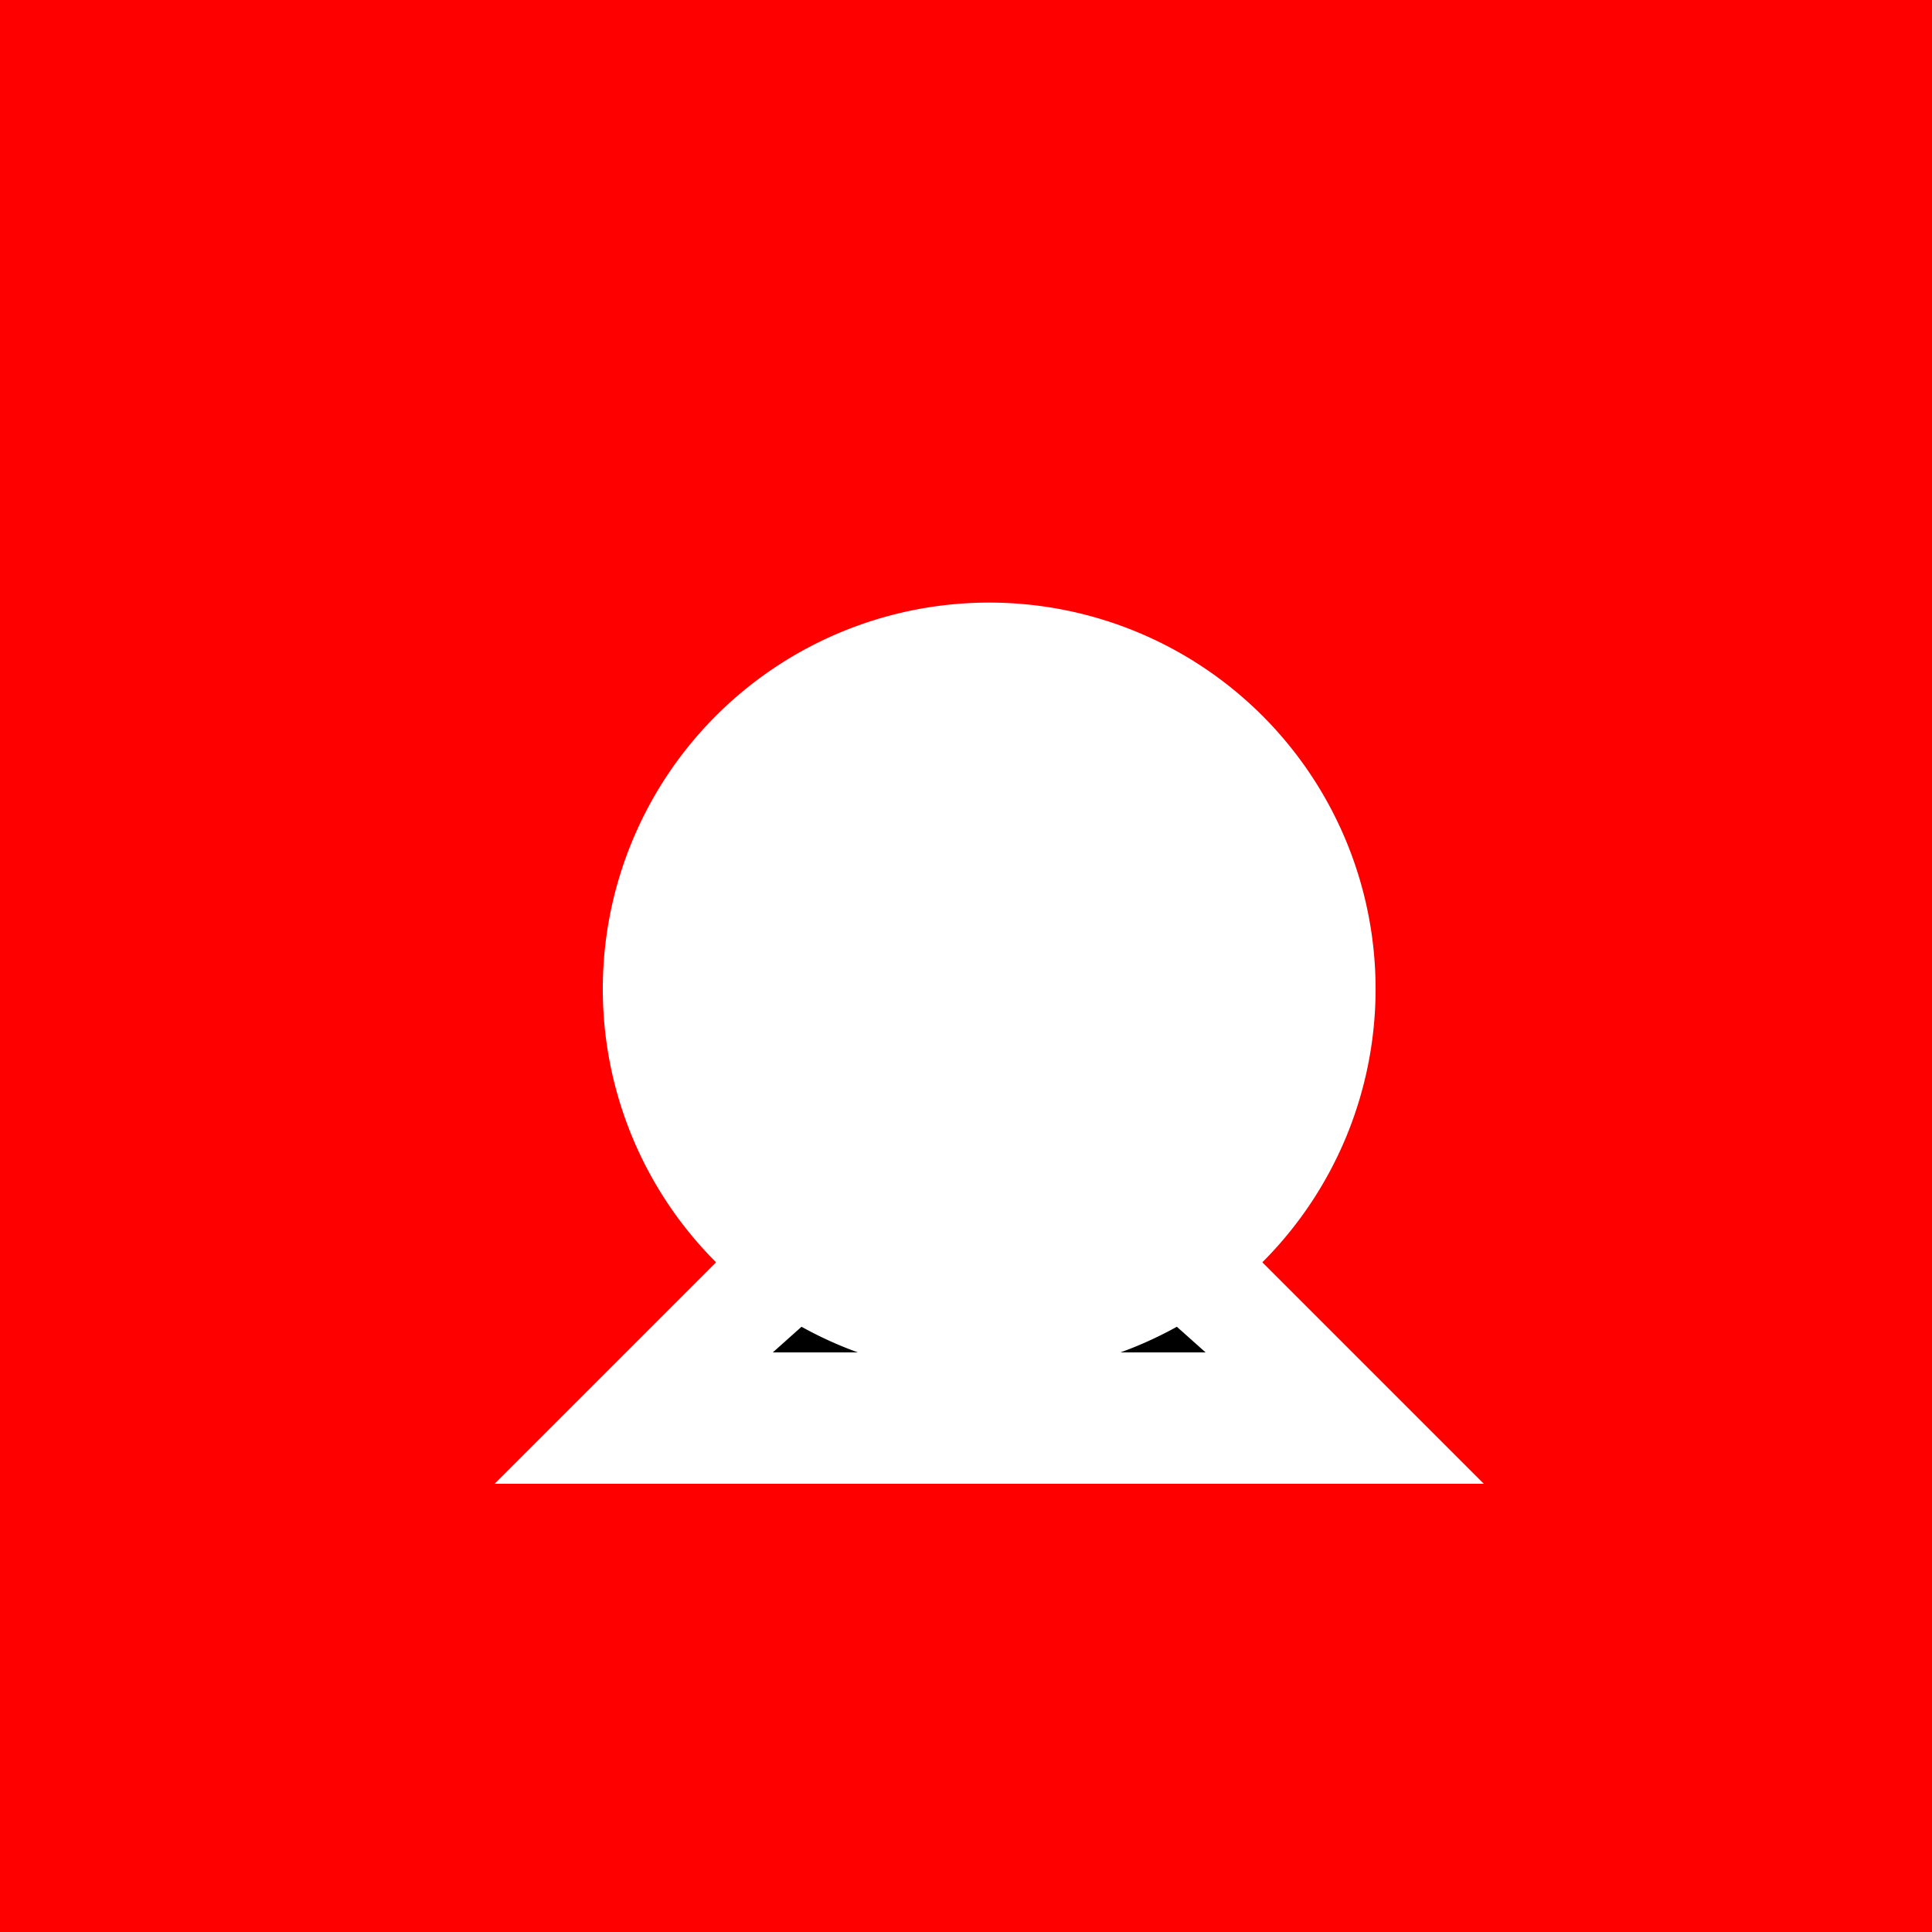 <!--

Generated by DrawGPT.
Free, open source, AI generated images in SVG, PNG, and HTML Canvas format.
https://drawgpt.ai

Created: 2023-10-23T11:46:13.061Z
Link: https://drawgpt.ai/prompt/113647/

-->
<svg xmlns="http://www.w3.org/2000/svg" xmlns:xlink="http://www.w3.org/1999/xlink" width="500" height="500"><defs/><g><rect fill="#FF0000" stroke="none" x="0" y="0" width="512" height="512"/><path fill="#FFFFFF" stroke="none" paint-order="stroke fill markers" d=" M 256 256 L 128 384 L 384 384 Z"/><path fill="#000000" stroke="none" paint-order="stroke fill markers" d=" M 256 300 L 200 350 L 312 350 Z"/><path fill="#FFFFFF" stroke="none" paint-order="stroke fill markers" d=" M 356 256 A 100 100 0 1 1 356 255.9 Z"/></g></svg>